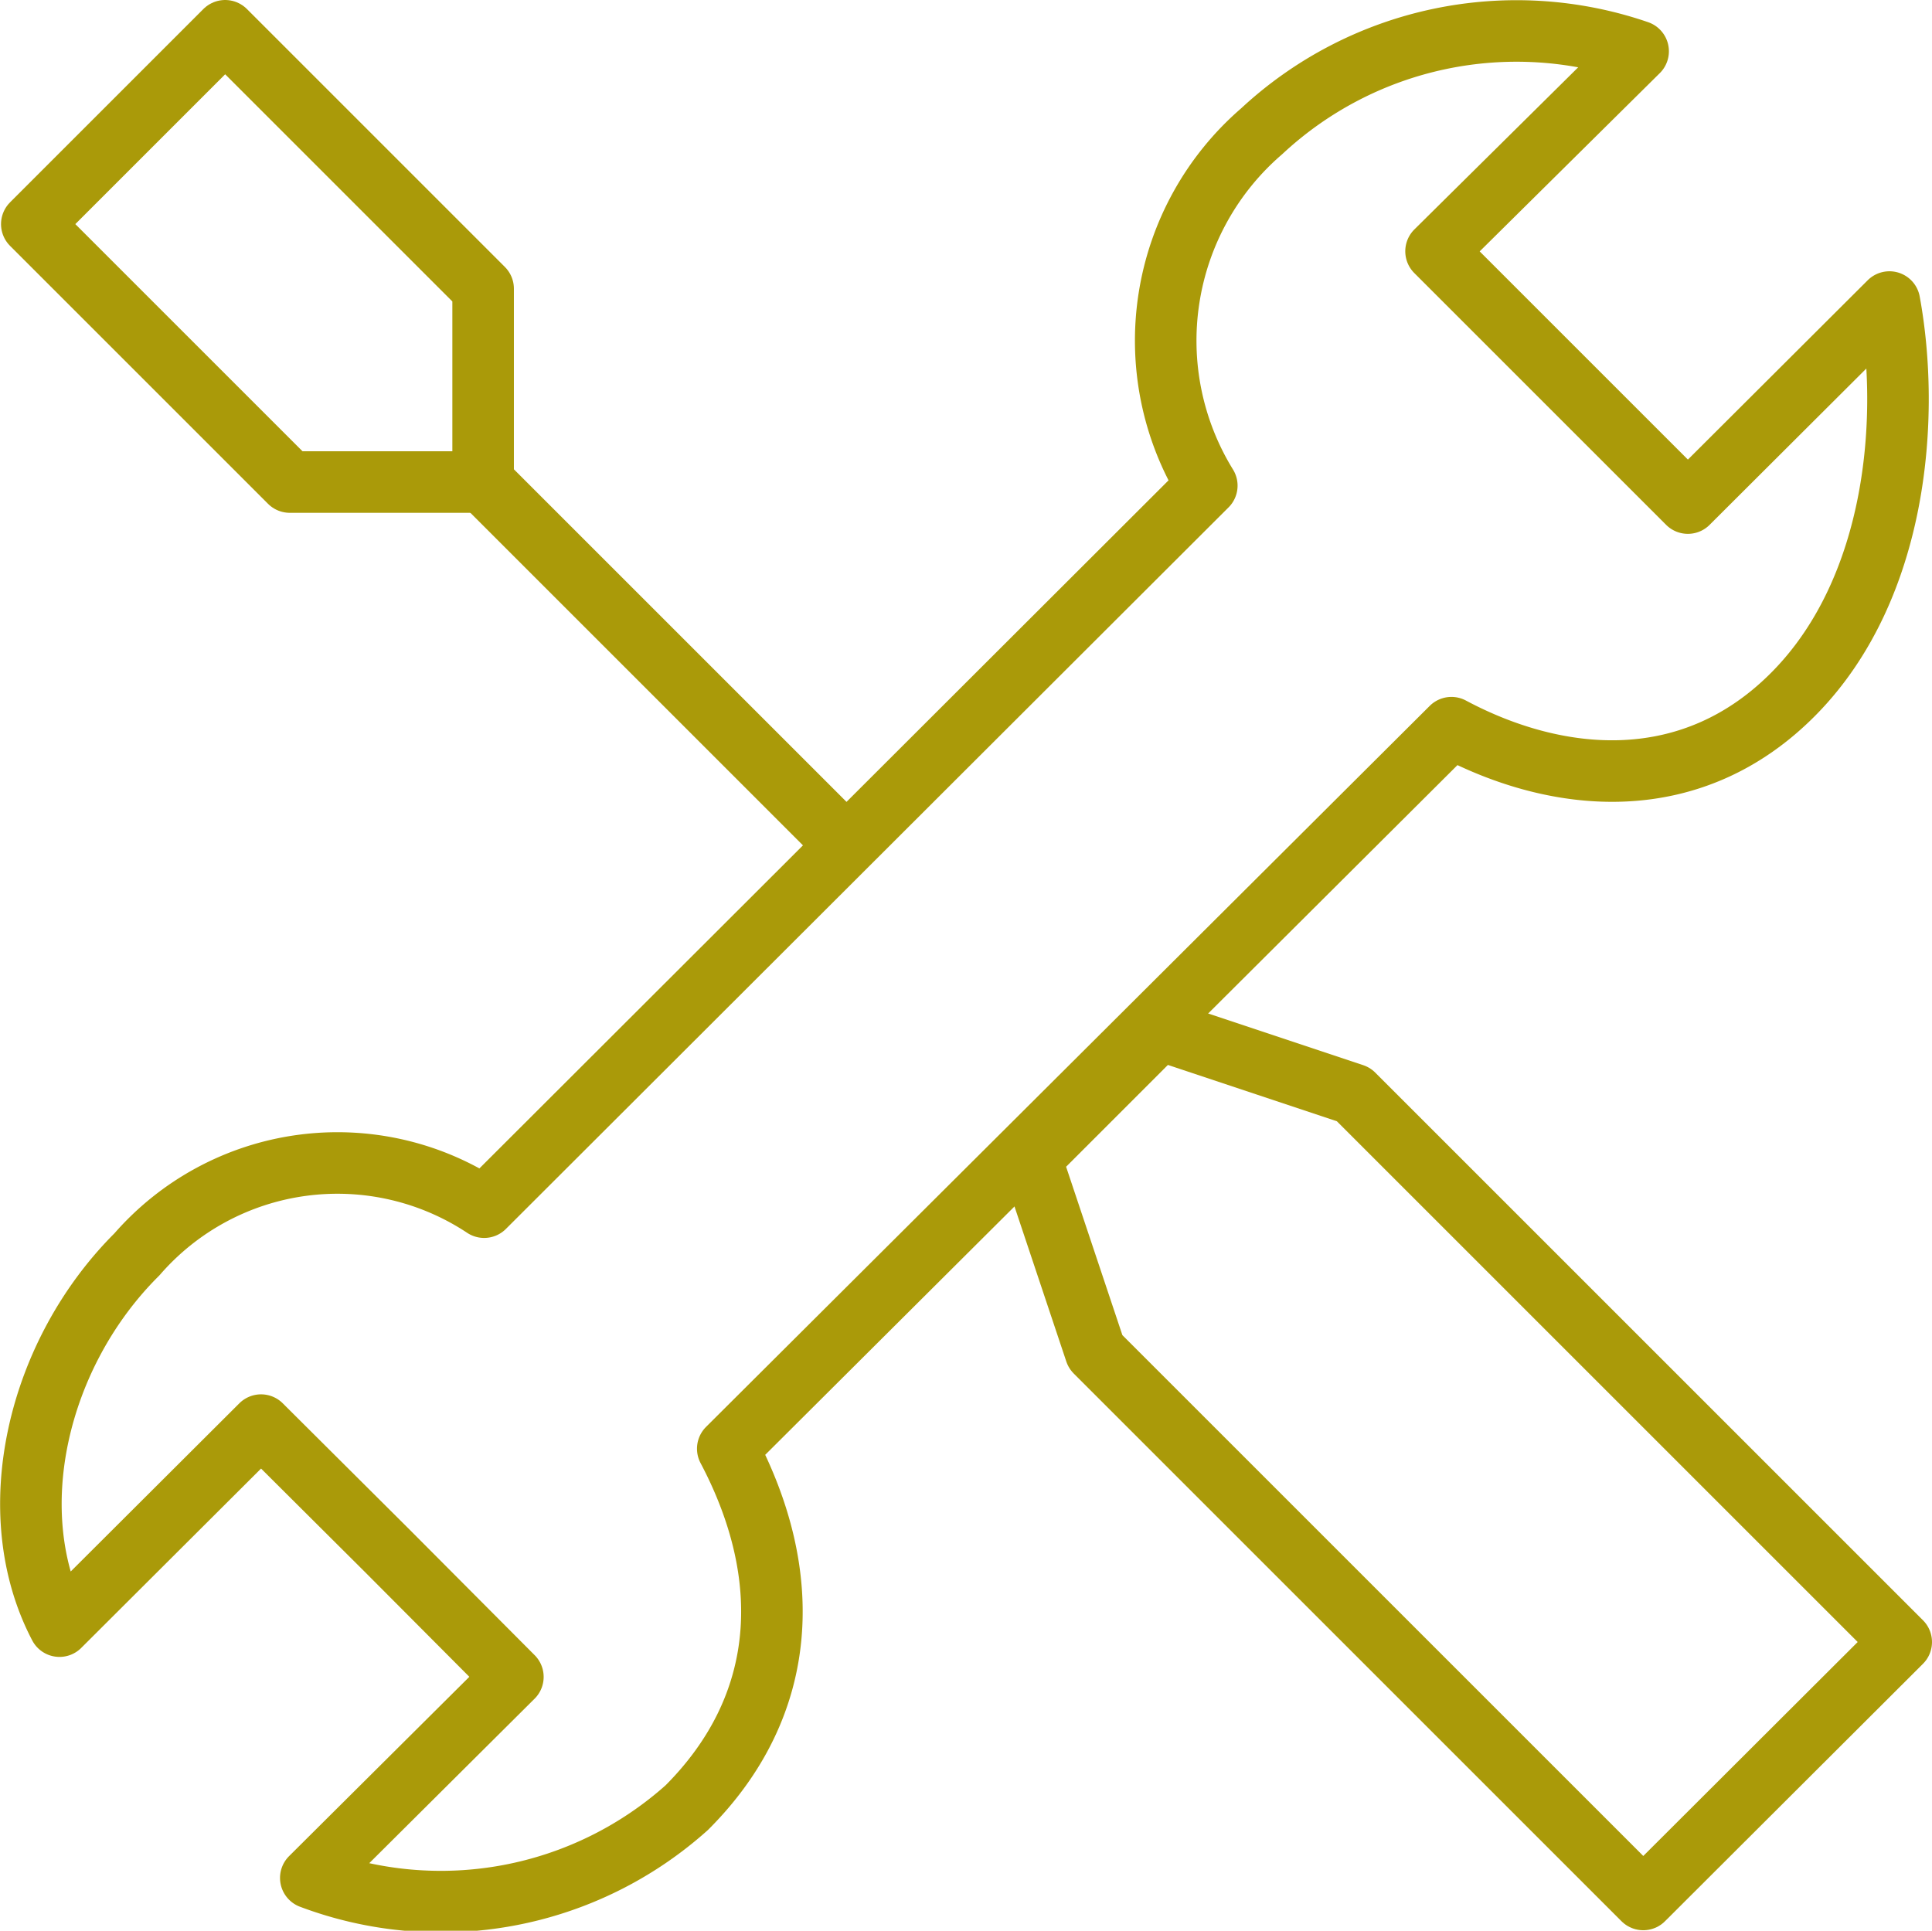 <svg xmlns="http://www.w3.org/2000/svg" viewBox="0 0 37.67 37.65">
    <defs>
        <style>.cls-1{fill:none;stroke:#aa9a09;stroke-linecap:round;stroke-linejoin:round;stroke-width:1.2px;}</style>
    </defs>
    <g id="Layer_2" data-name="Layer 2">
        <g id="Layer_1-2" data-name="Layer 1">
            <polygon class="cls-1" points="9.42 5.63 9.42 9.4 5.65 9.4 0.62 4.37 4.39 0.6 9.42 5.63"/>
            <line class="cls-1" x1="16.33" y1="16.31" x2="9.42" y2="9.4"/>
            <path class="cls-1"
                  d="M36.84,5.89,32.91,9.81,30.45,7.35h0L28,4.9,31.94,1A7.29,7.29,0,0,0,24.6,2.56a5.39,5.39,0,0,0-1.07,6.91L9.44,23.54a5.18,5.18,0,0,0-6.77.92C.72,26.4,0,29.5,1.16,31.71l3.93-3.92,2.46,2.45h0L10,32.7,6.06,36.62a7.19,7.19,0,0,0,7.33-1.37c2-2,2.1-4.54.8-7L28.3,14.19C30.38,15.3,33,15.55,35,13.5S37.25,8.12,36.84,5.89Z"/>
            <polygon class="cls-1"
                     points="26.39 21.34 22.61 20.08 20.1 22.59 21.36 26.36 32.04 37.04 37.07 32.02 26.39 21.34"/>
        </g>
    </g>
</svg>